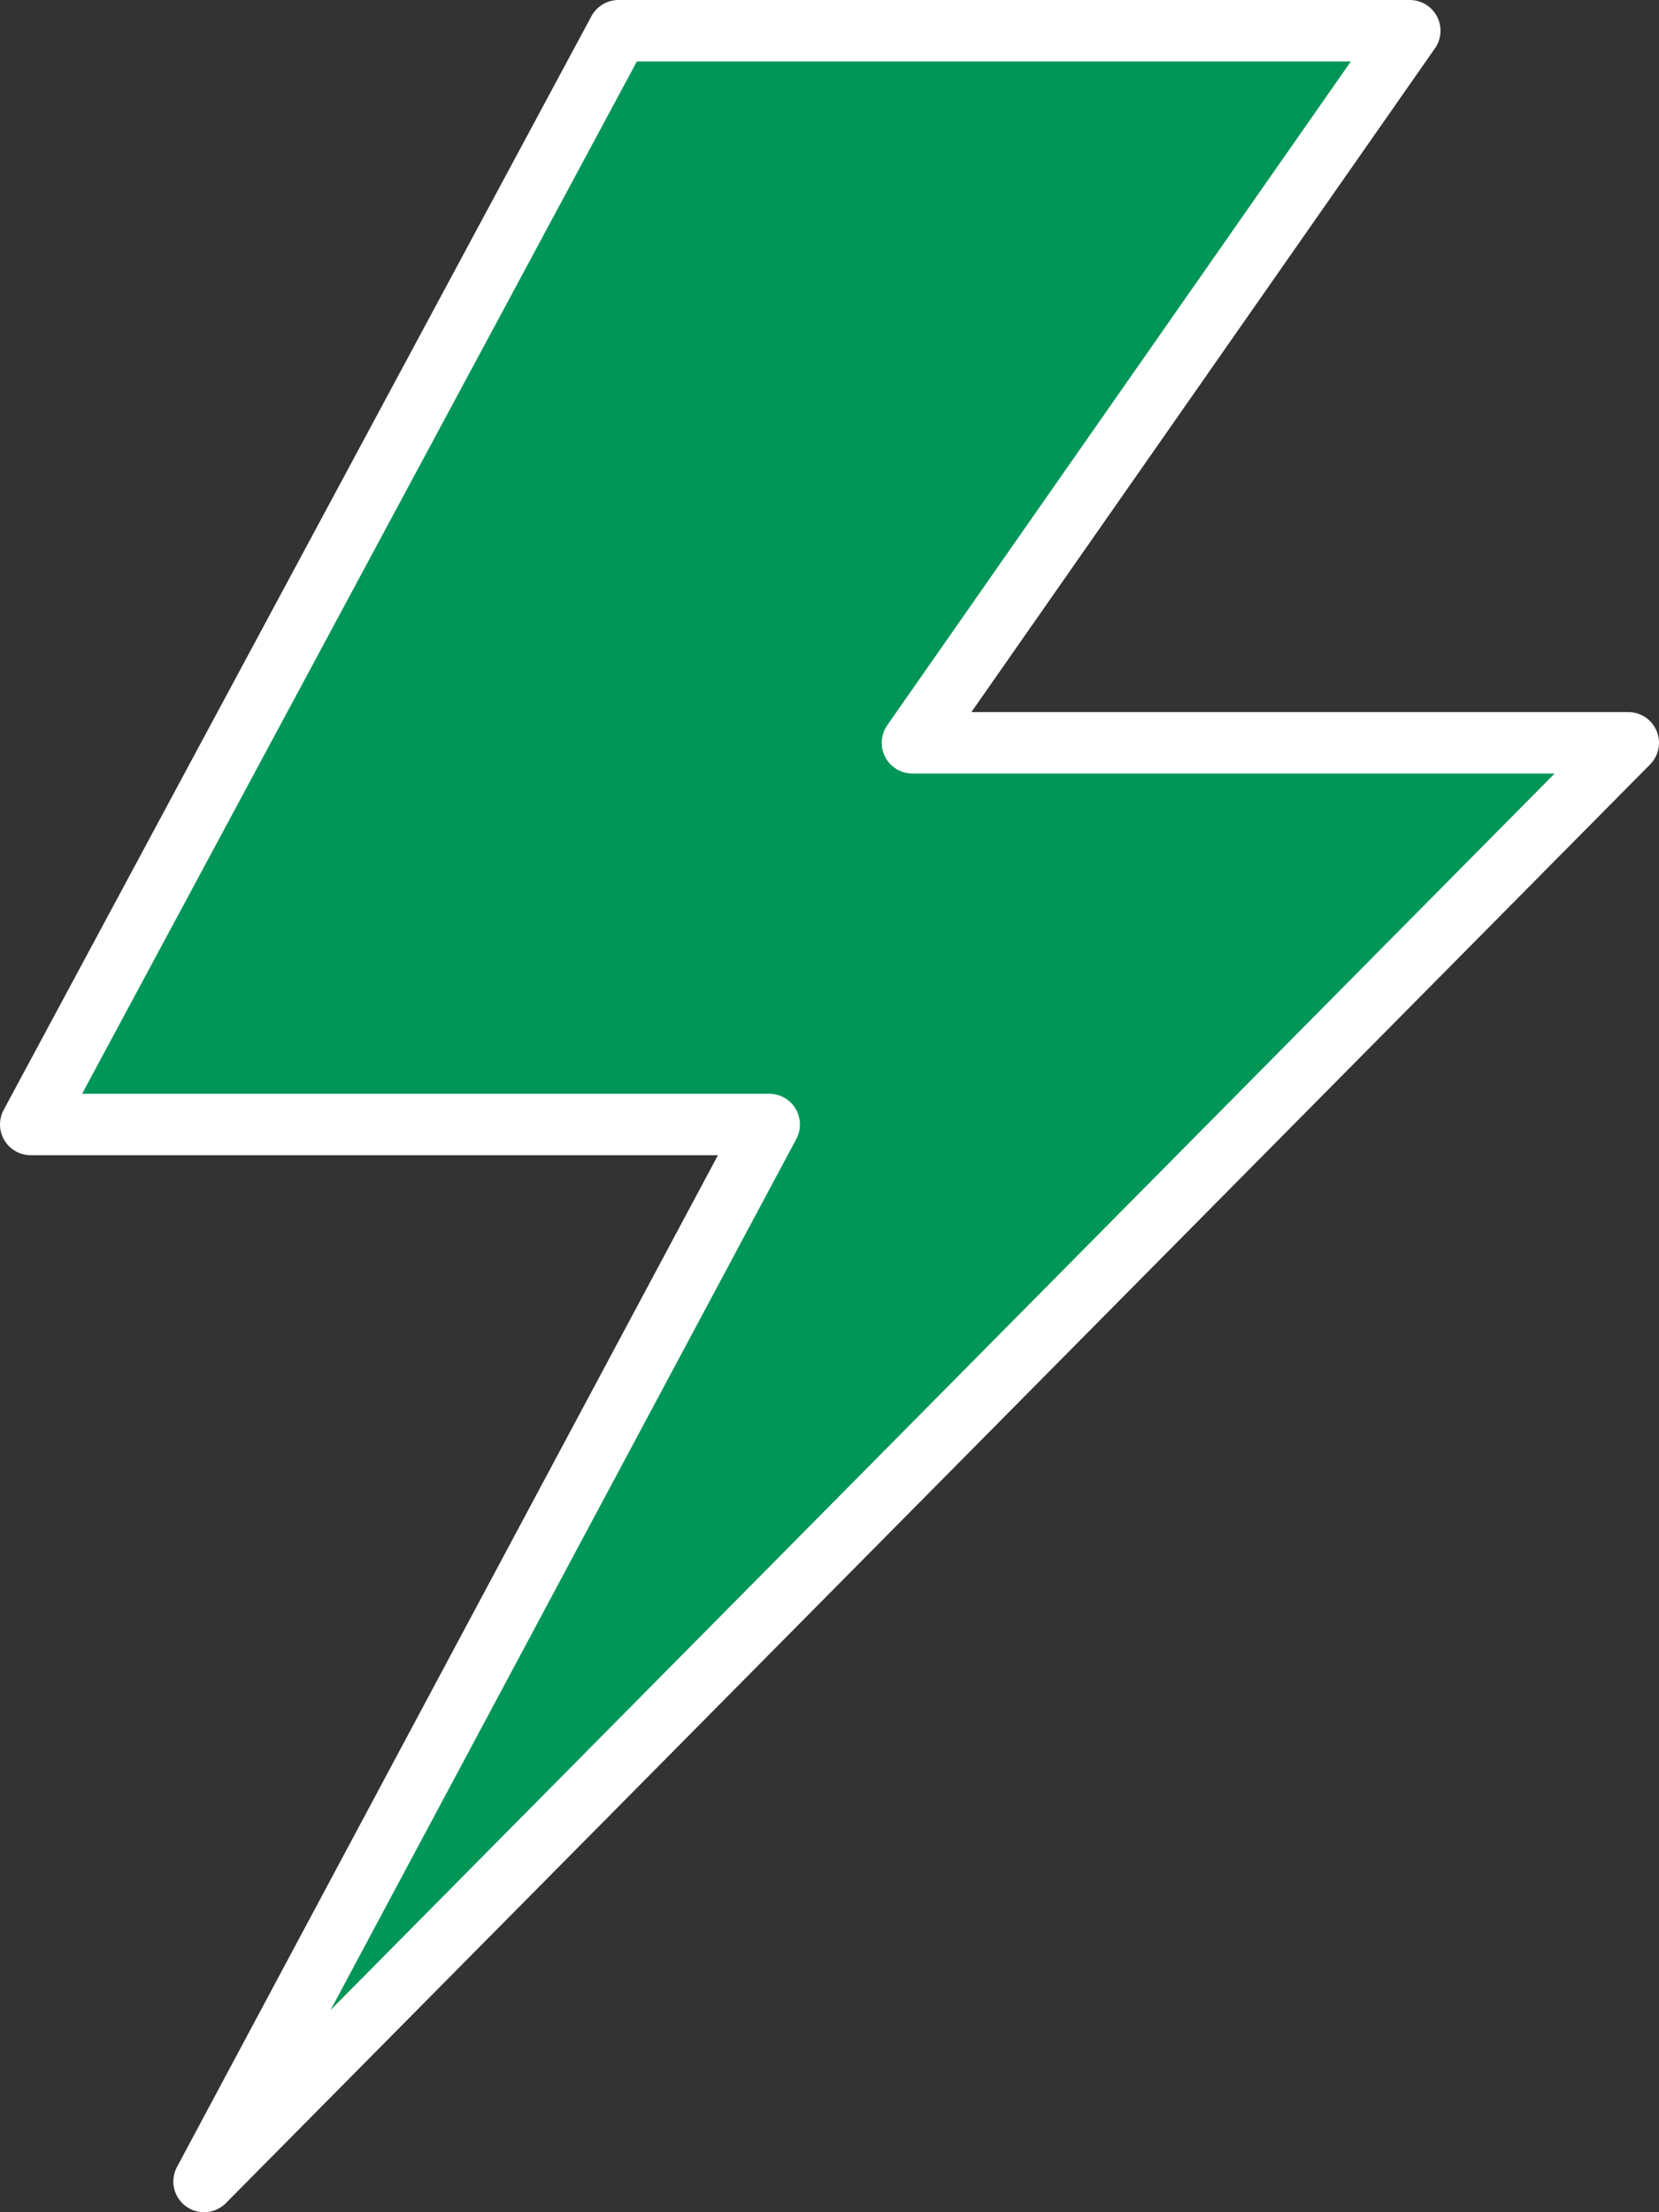 <svg width="27" height="36" viewBox="0 0 27 36" fill="none" xmlns="http://www.w3.org/2000/svg">
<rect x="0" y="0" width="27" height="36" fill="#333333" stroke="none"/>
<path d="M10.066 0.5L0.5 18.299H12.519L3.321 35.5L26.5 12.088H14.85L22.944 0.5H10.066Z" fill="#009658" stroke="white" stroke-linecap="round" stroke-linejoin="round"/>
</svg>
